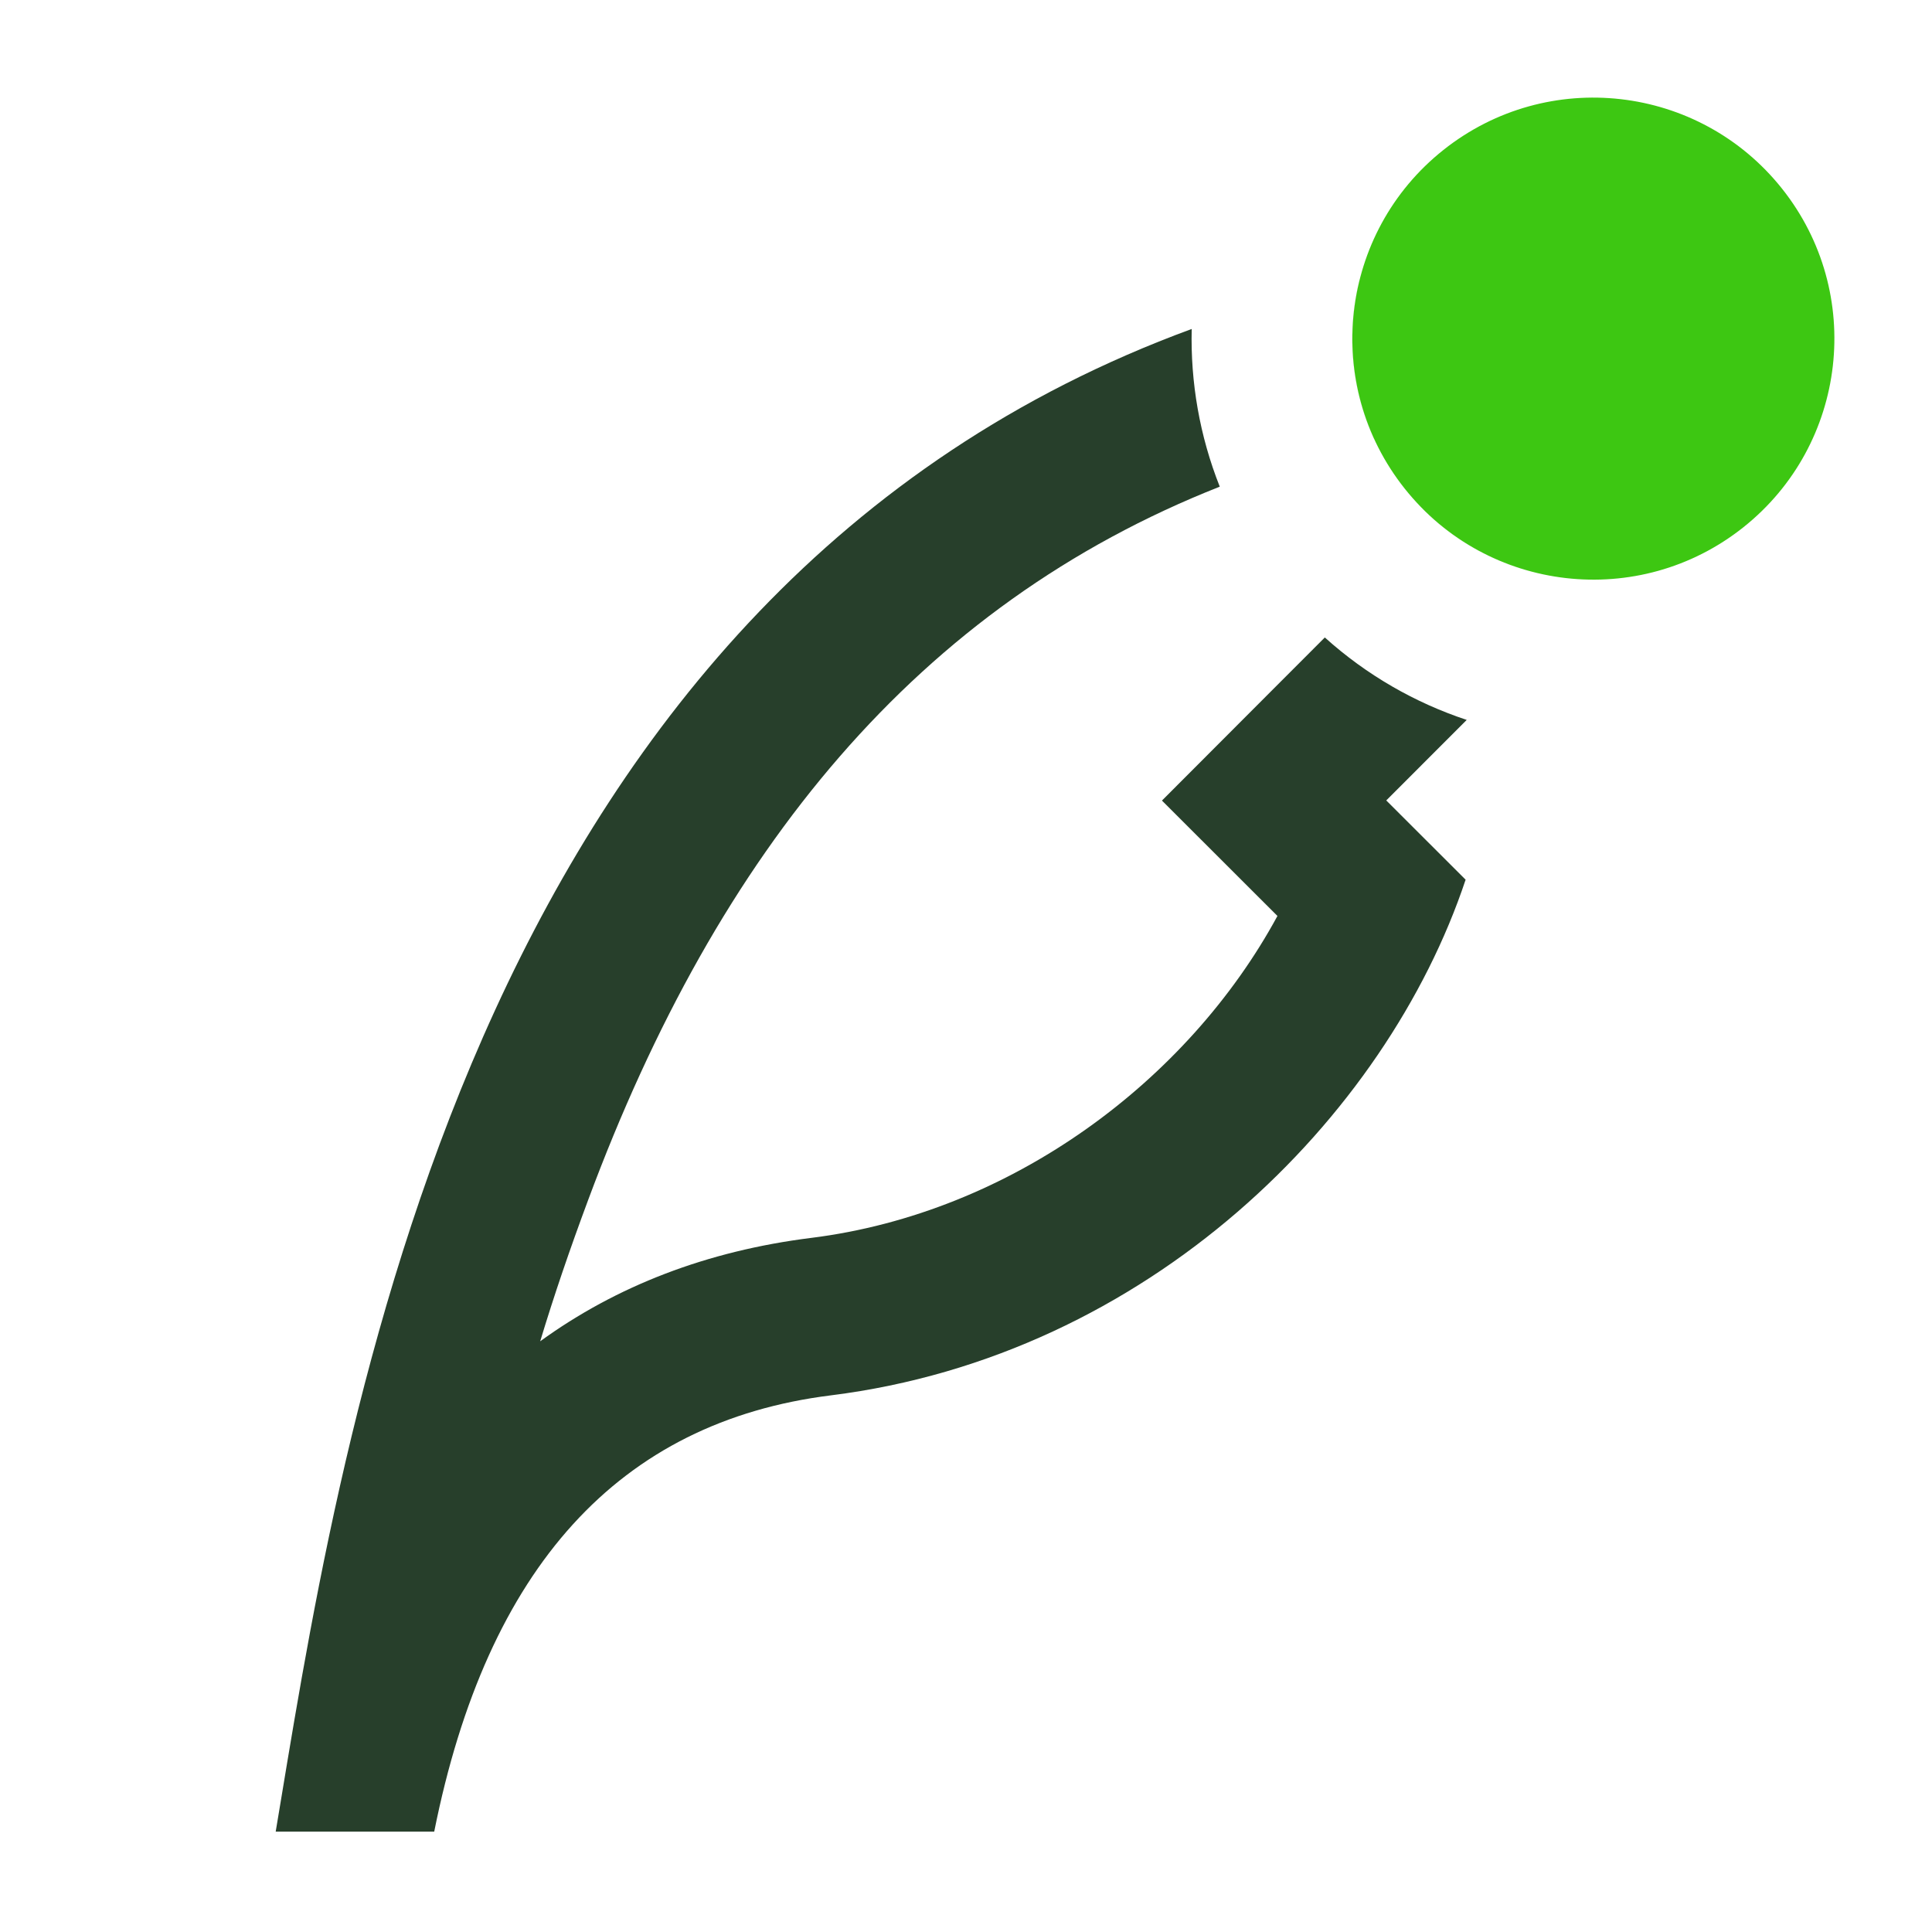 <svg width="40" height="40" viewBox="0 0 40 40" fill="none" xmlns="http://www.w3.org/2000/svg">
<path d="M32.425 11.969C32.425 11.969 32.424 11.969 32.425 11.969C31.333 11.845 30.282 11.363 29.463 10.544C29.463 10.543 29.463 10.543 29.463 10.543C30.282 11.362 31.333 11.845 32.425 11.969Z" fill="#273F2B"/>
<path d="M28.146 5.804C28.146 5.803 28.146 5.803 28.147 5.803C27.878 6.883 27.972 8.044 28.45 9.087C28.449 9.087 28.449 9.087 28.449 9.087C27.971 8.044 27.877 6.883 28.146 5.804Z" fill="#273F2B"/>
<path d="M24.673 6.811C9.965 12.211 7.211 28.848 5.813 37.292C5.777 37.507 5.742 37.717 5.708 37.922H8.99C10.084 32.447 12.822 29.436 17.205 28.889C23.774 28.067 28.701 23.14 30.344 18.213L28.701 16.572C29.248 16.024 29.795 15.477 30.348 14.924C30.354 14.918 30.361 14.911 30.367 14.905C29.301 14.552 28.297 13.98 27.429 13.198C27.078 13.549 26.728 13.9 26.377 14.251L24.057 16.575L26.448 18.964C24.591 22.388 20.925 25.113 16.797 25.629C14.635 25.899 12.76 26.626 11.184 27.77C11.473 26.813 11.797 25.866 12.178 24.842C14.876 17.587 19.012 12.538 25.254 10.076C24.837 9.025 24.646 7.914 24.673 6.811Z" fill="#273F2B"/>
<circle cx="32.989" cy="7.011" r="4.99" transform="rotate(141.535 32.989 7.011)" fill="#3DC712"/>
</svg>

